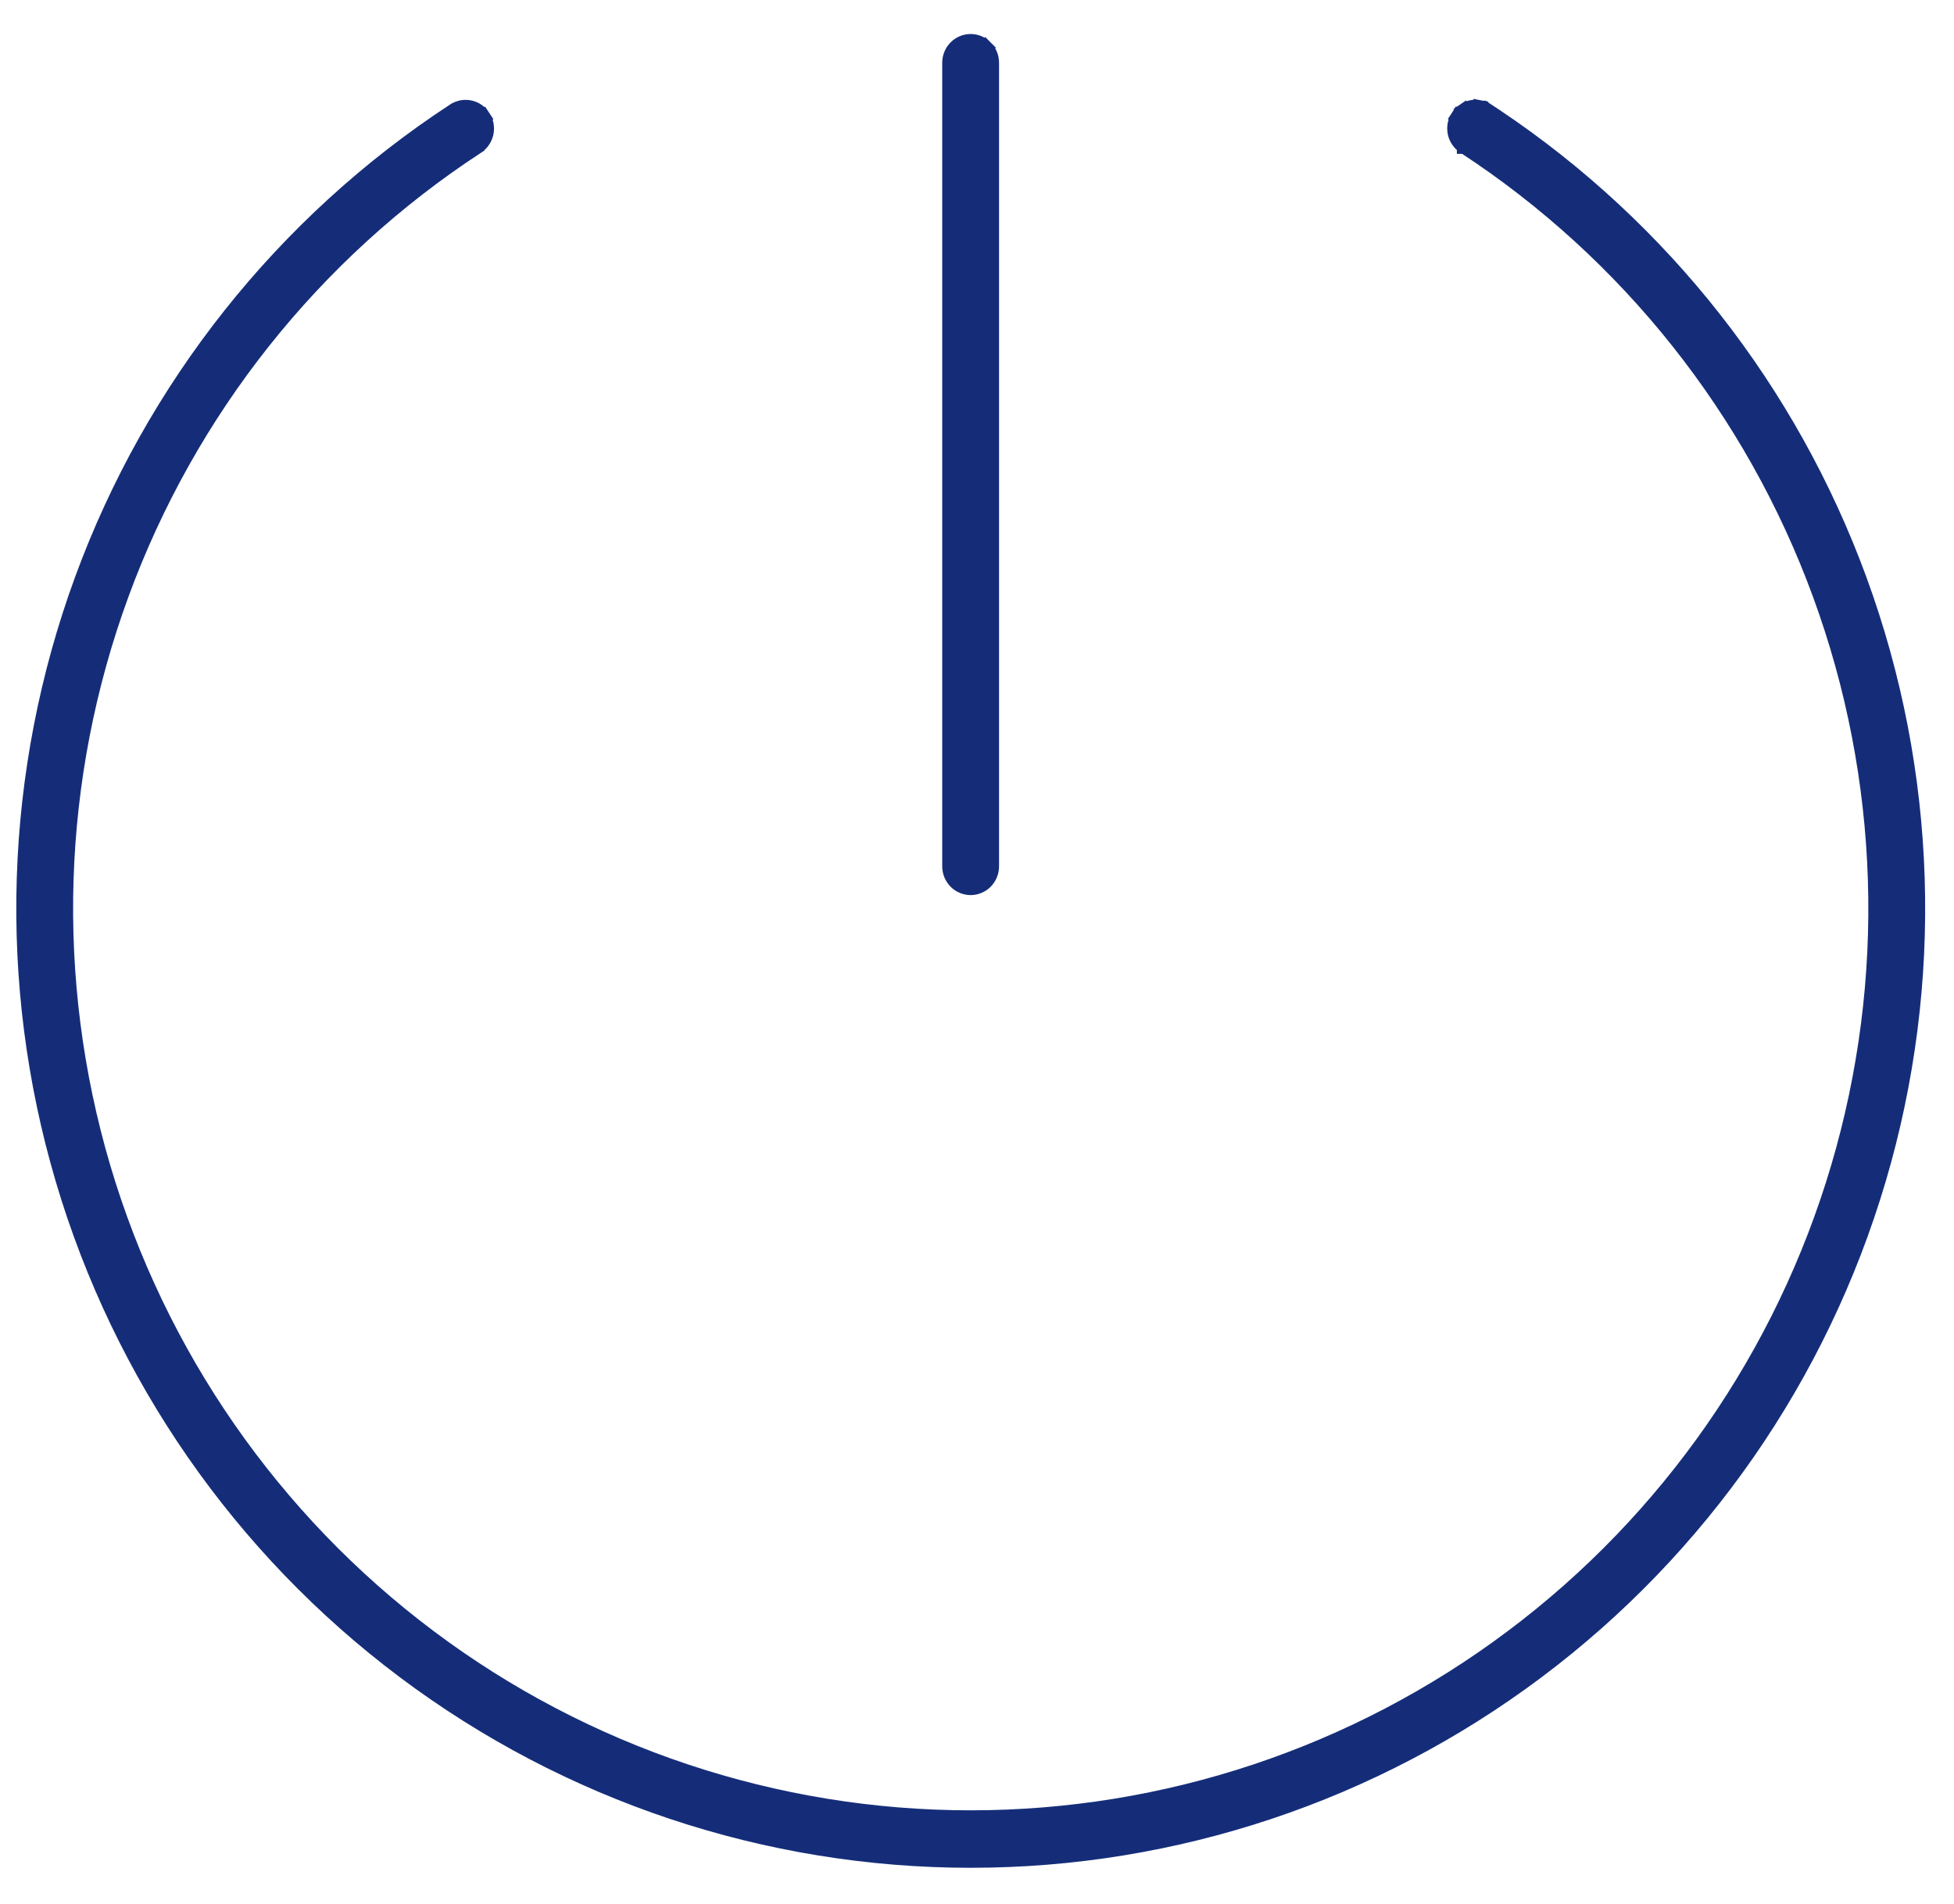 <svg width="39" height="38" viewBox="0 0 39 38" fill="none" xmlns="http://www.w3.org/2000/svg">
<path d="M29.864 2.331L29.863 2.33L29.68 2.209L29.597 2.334L29.68 2.209C29.634 2.179 29.583 2.158 29.53 2.148L29.501 2.295L29.53 2.148C29.476 2.138 29.421 2.138 29.368 2.149C29.315 2.16 29.264 2.182 29.219 2.213L29.303 2.337L29.219 2.213C29.173 2.244 29.134 2.284 29.104 2.331L29.23 2.413L29.104 2.331C29.074 2.378 29.053 2.43 29.042 2.486C29.032 2.541 29.033 2.598 29.044 2.653C29.056 2.708 29.078 2.76 29.11 2.805C29.141 2.851 29.181 2.89 29.227 2.92L29.228 2.92L29.228 2.921L29.229 2.921L29.23 2.922L29.23 2.922C32.494 5.056 34.984 8.193 36.328 11.864C37.673 15.535 37.802 19.544 36.694 23.295C35.587 27.045 33.303 30.336 30.182 32.676C27.061 35.017 23.27 36.282 19.375 36.282C15.479 36.282 11.688 35.017 8.567 32.676C5.447 30.336 3.163 27.045 2.055 23.295C0.948 19.544 1.076 15.535 2.421 11.864C3.766 8.193 6.255 5.056 9.52 2.922L9.52 2.921C9.566 2.891 9.605 2.853 9.636 2.807L9.636 2.807C9.667 2.761 9.689 2.709 9.701 2.655C9.712 2.6 9.713 2.543 9.703 2.488C9.692 2.433 9.672 2.38 9.641 2.334L9.515 2.415L9.641 2.334C9.611 2.287 9.572 2.247 9.527 2.216C9.482 2.185 9.431 2.163 9.378 2.152C9.325 2.141 9.27 2.14 9.217 2.15C9.164 2.16 9.112 2.181 9.067 2.211L9.067 2.211L9.066 2.211C9.066 2.211 9.066 2.211 9.066 2.211C5.652 4.445 3.046 7.727 1.638 11.571C0.231 15.414 0.097 19.612 1.256 23.538C2.416 27.465 4.807 30.909 8.072 33.357C11.337 35.806 15.302 37.129 19.375 37.129C23.448 37.129 27.412 35.806 30.677 33.357C33.942 30.909 36.333 27.465 37.493 23.538C38.653 19.612 38.519 15.414 37.111 11.571C35.728 7.795 33.19 4.561 29.864 2.331ZM19.666 0.951L19.56 1.057L19.666 0.951C19.588 0.872 19.482 0.829 19.373 0.829C19.264 0.829 19.158 0.872 19.08 0.951C19.001 1.03 18.956 1.138 18.956 1.252V17.292C18.956 17.405 19.001 17.513 19.08 17.593C19.158 17.671 19.264 17.715 19.373 17.715C19.482 17.715 19.588 17.671 19.666 17.593C19.745 17.513 19.79 17.405 19.79 17.292V1.252C19.79 1.138 19.745 1.03 19.666 0.951Z" fill="#152D79" stroke="#152D79" stroke-width="0.3"/>
</svg>
